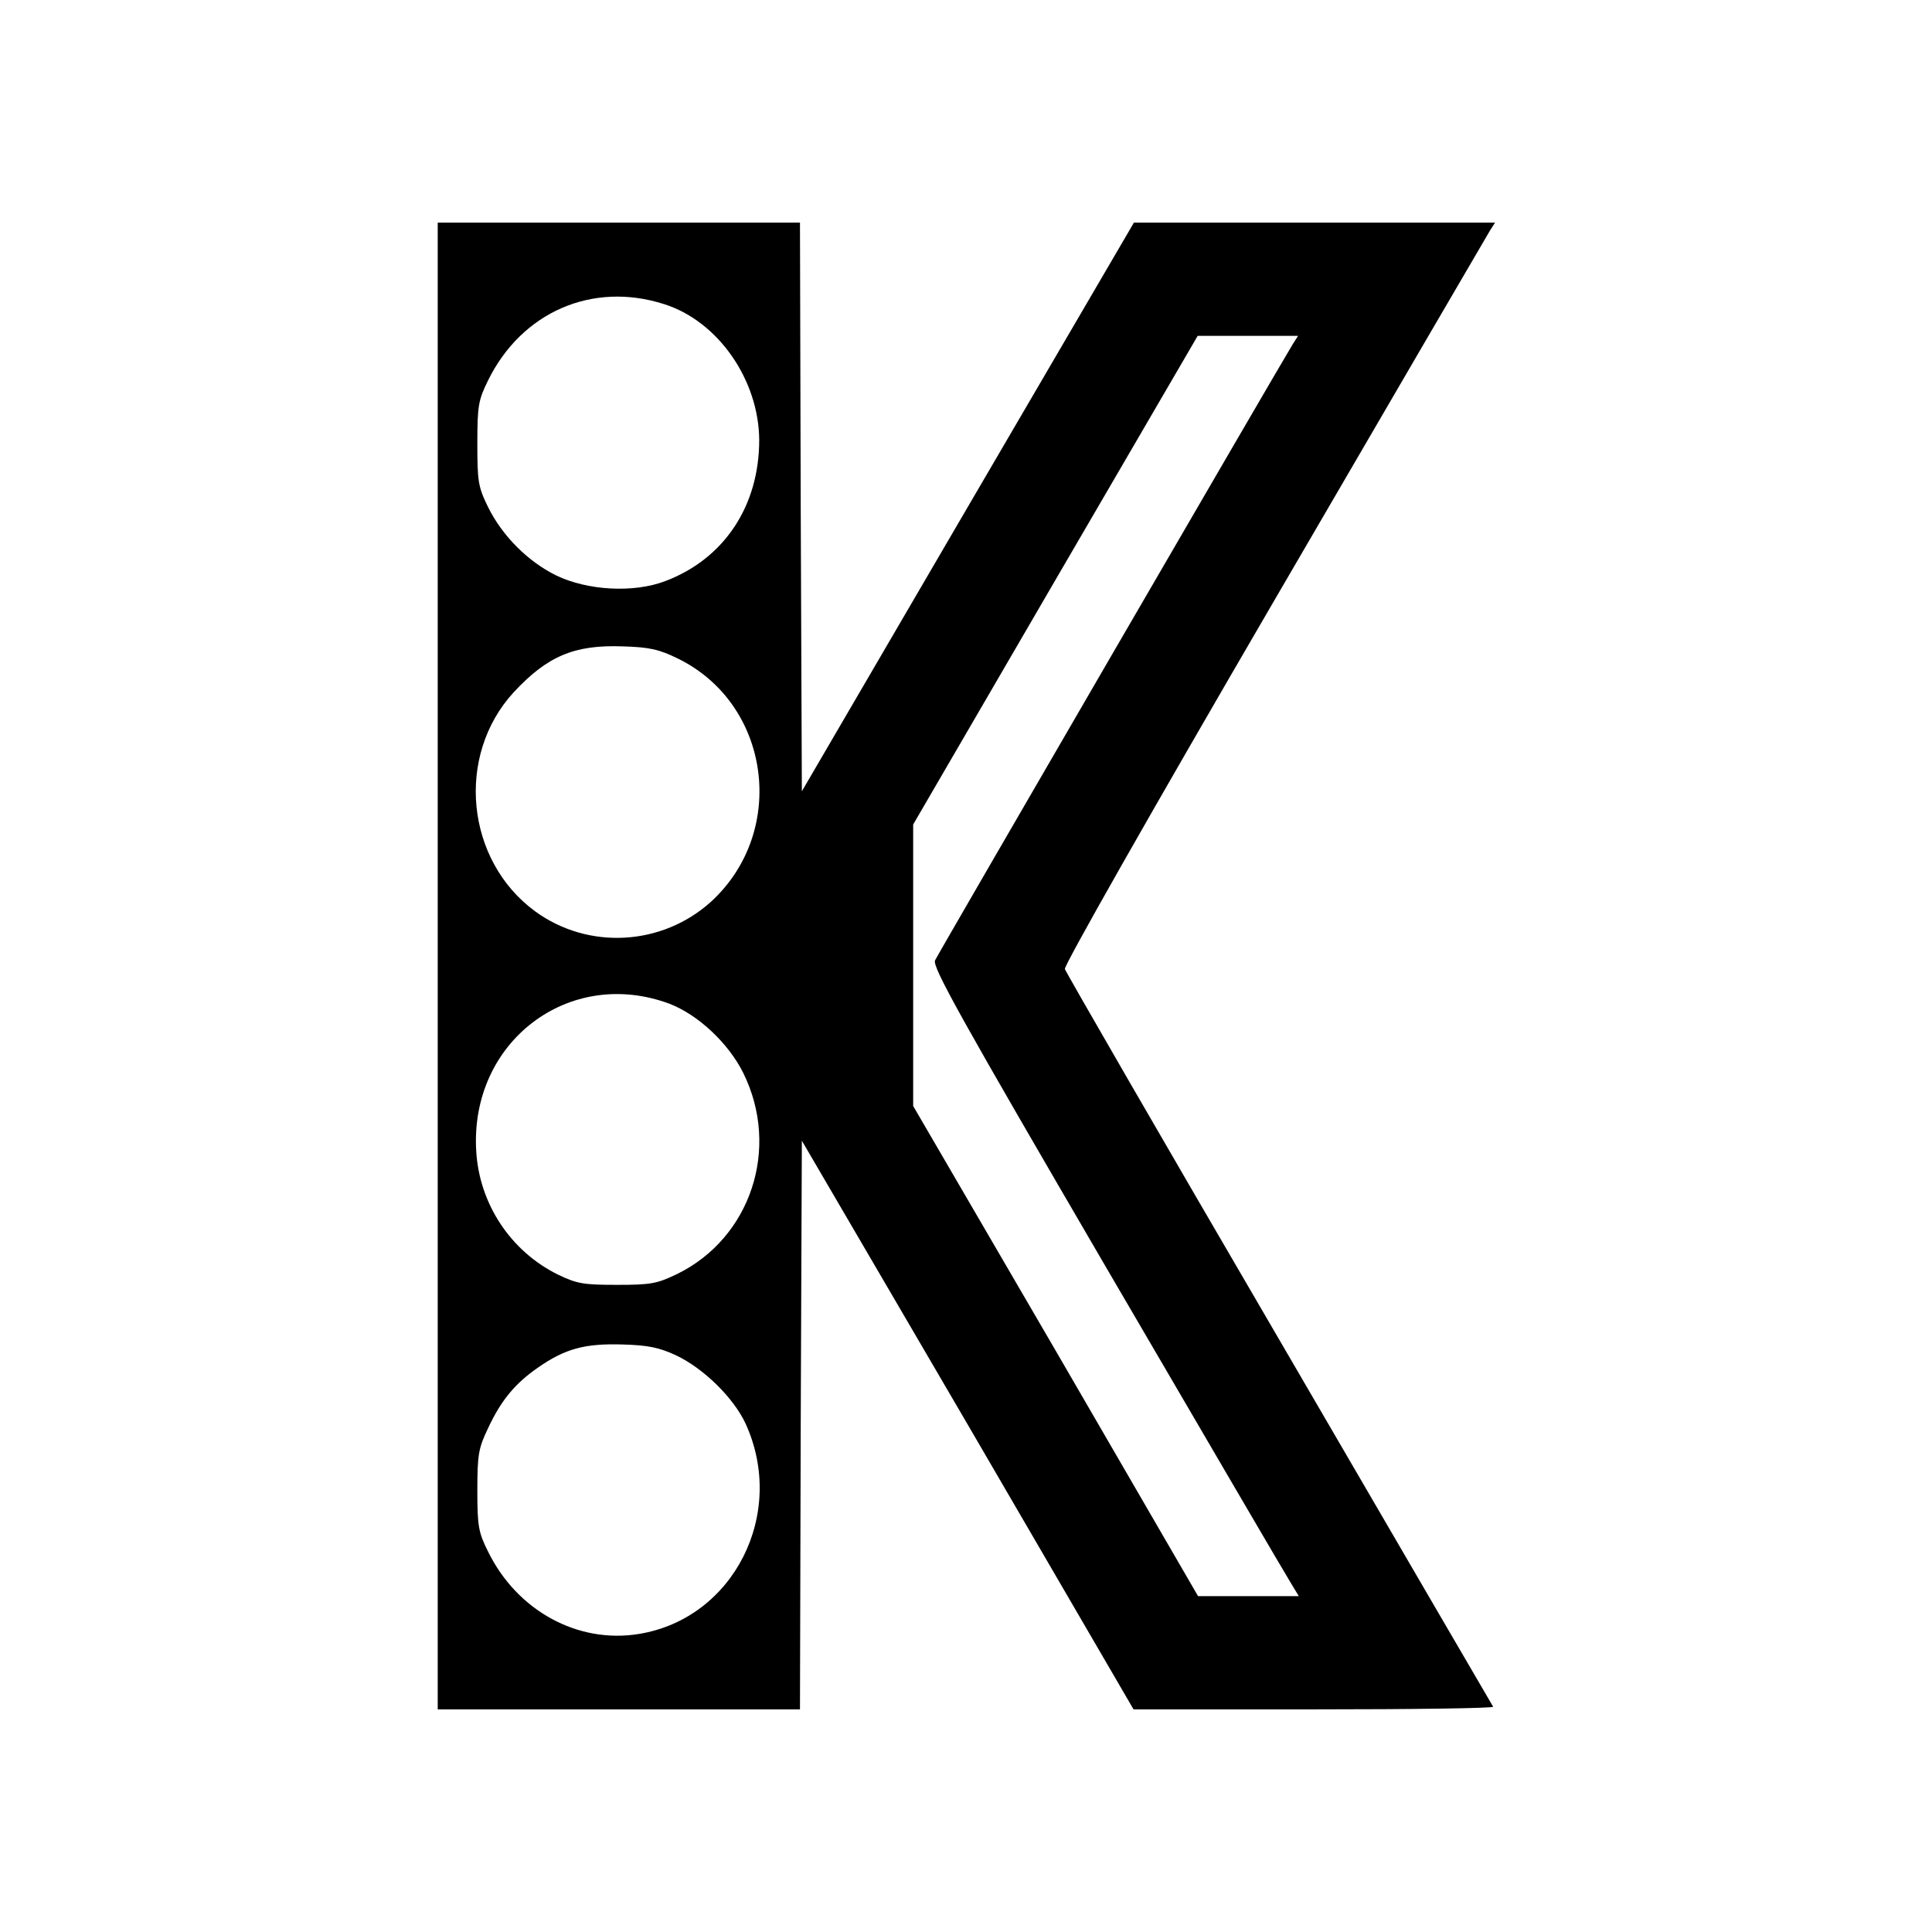 <?xml version="1.0" standalone="no"?>
<!DOCTYPE svg PUBLIC "-//W3C//DTD SVG 20010904//EN"
 "http://www.w3.org/TR/2001/REC-SVG-20010904/DTD/svg10.dtd">
<svg version="1.0" xmlns="http://www.w3.org/2000/svg"
 width="512pt" height="512pt" viewBox="0 0 512 512"
 preserveAspectRatio="xMidYMid meet">
<g transform="translate(0,512) scale(0.1,-0.1)"
fill="#000000" stroke="none">
<path d="M1160 2560 l0 -1970 480 0 480 0 2 754 3 753 440 -753 439 -754 479
0 c263 0 476 3 474 7 -3 5 -258 442 -567 973 -310 531 -565 973 -568 982 -2
10 222 405 554 975 307 527 564 968 572 981 l14 22 -478 0 -479 0 -440 -753
-440 -754 -3 754 -2 753 -480 0 -480 0 0 -1970z m600 1754 c143 -45 251 -201
252 -360 0 -175 -93 -315 -249 -374 -84 -32 -206 -25 -289 15 -75 37 -142 104
-180 180 -27 55 -29 69 -29 170 0 100 3 115 28 166 89 182 277 264 467 203z
m1666 -106 c-31 -50 -939 -1614 -948 -1633 -8 -17 68 -153 457 -820 257 -440
476 -815 487 -832 l20 -33 -134 0 -133 0 -377 650 -378 649 0 373 0 373 377
648 377 647 133 0 133 0 -14 -22z m-1630 -833 c246 -120 292 -457 89 -644
-130 -118 -326 -129 -467 -26 -184 135 -211 412 -57 580 89 96 161 127 290
122 70 -2 96 -8 145 -32z m-22 -915 c76 -29 157 -105 196 -184 98 -199 20
-436 -175 -532 -54 -26 -70 -29 -160 -29 -89 0 -106 3 -156 27 -126 62 -209
188 -217 328 -17 289 246 489 512 390z m18 -932 c72 -34 152 -112 184 -181
109 -239 -32 -516 -282 -557 -162 -27 -324 61 -401 219 -25 50 -28 67 -28 161
0 93 3 112 27 162 35 76 72 121 134 164 72 50 124 64 224 61 68 -2 97 -8 142
-29z"/>
</g>
</svg>
